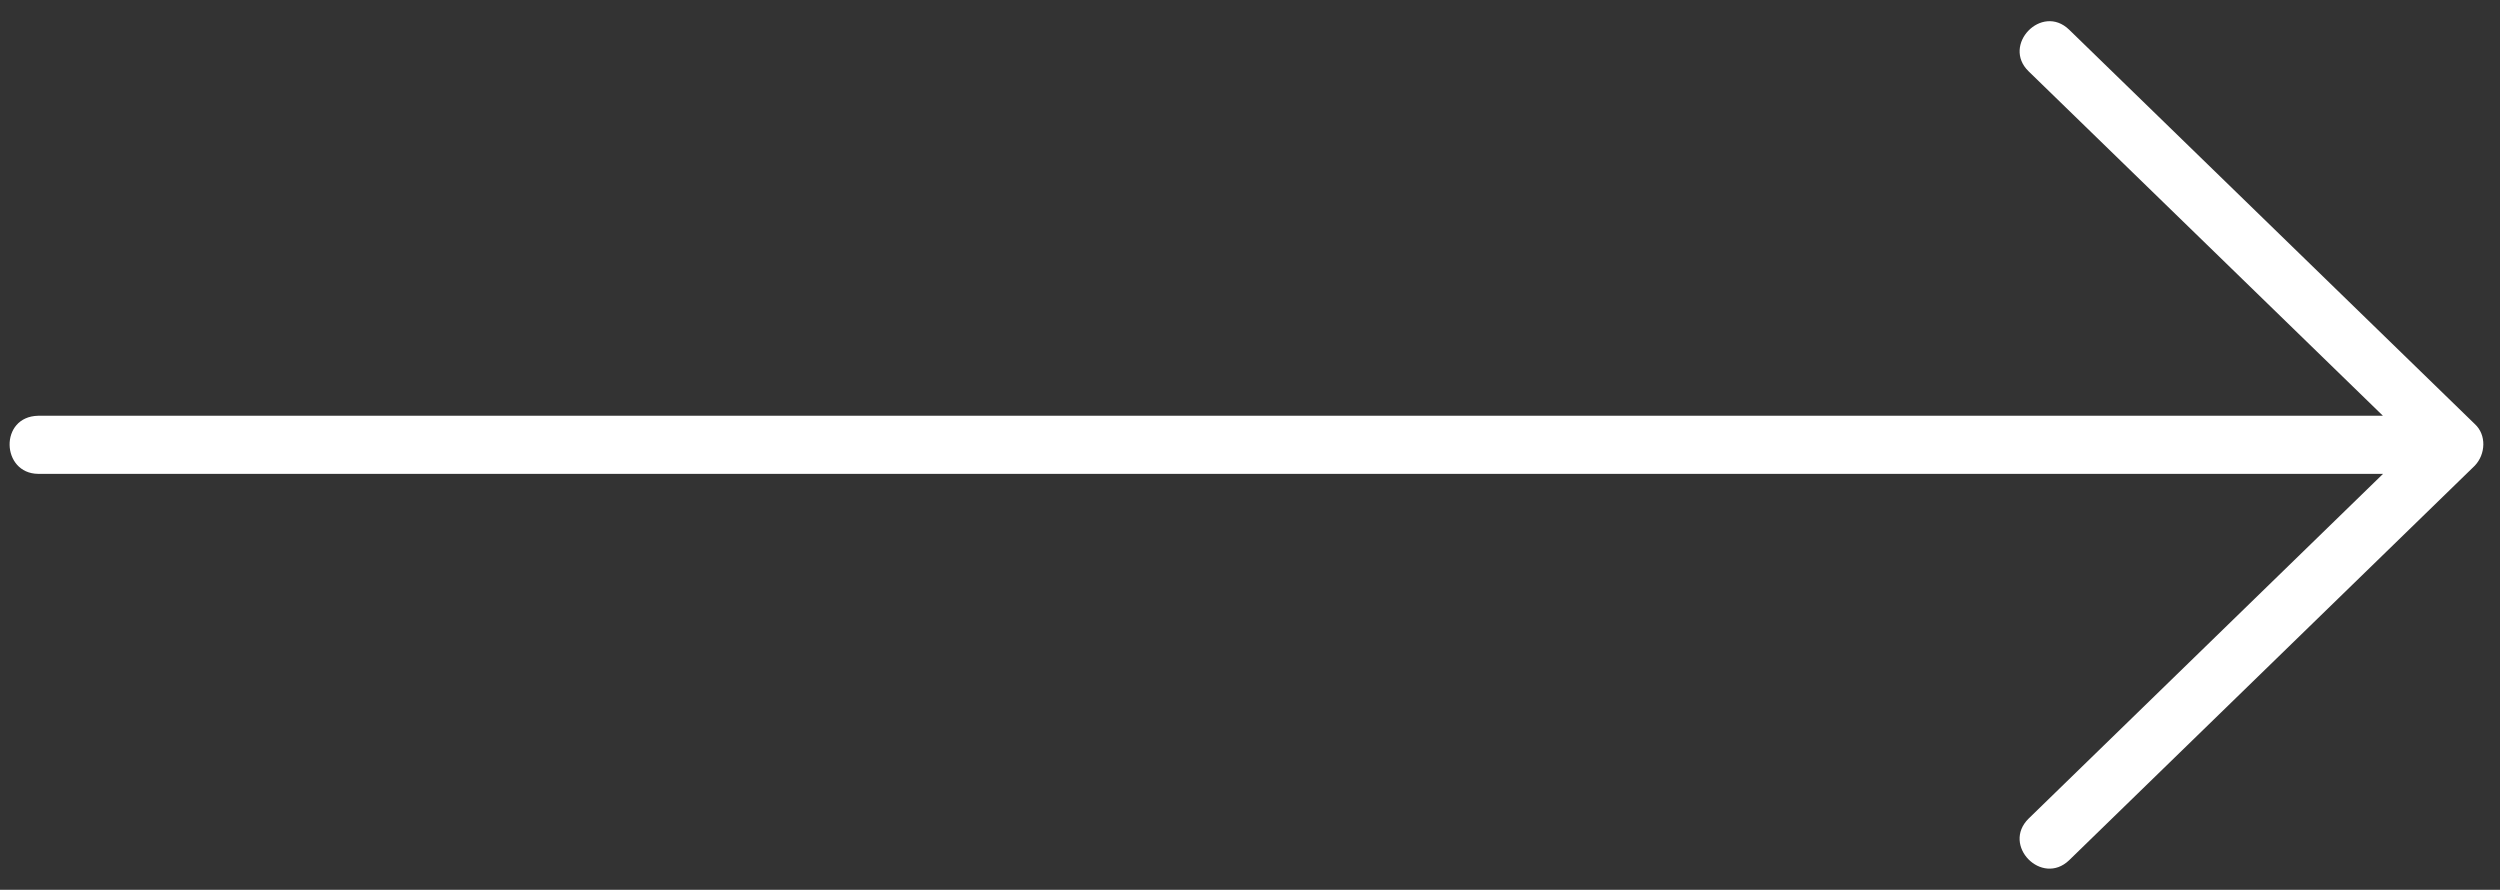 <svg width="59" height="21" viewBox="0 0 59 21" fill="none" xmlns="http://www.w3.org/2000/svg">
<rect x="0" y="0" width="59" height="21" fill="#333333" stroke="none"/>
<path d="M0.901 9.812H56.237L47.875 1.683C47.236 1.062 48.184 0.074 48.831 0.7L58.405 10.007C58.685 10.262 58.663 10.721 58.405 10.99L48.831 20.302C48.187 20.92 47.234 19.951 47.875 19.319L56.24 11.183H0.901C0.025 11.175 -0.021 9.829 0.901 9.812Z" fill="white"/>
</svg>
